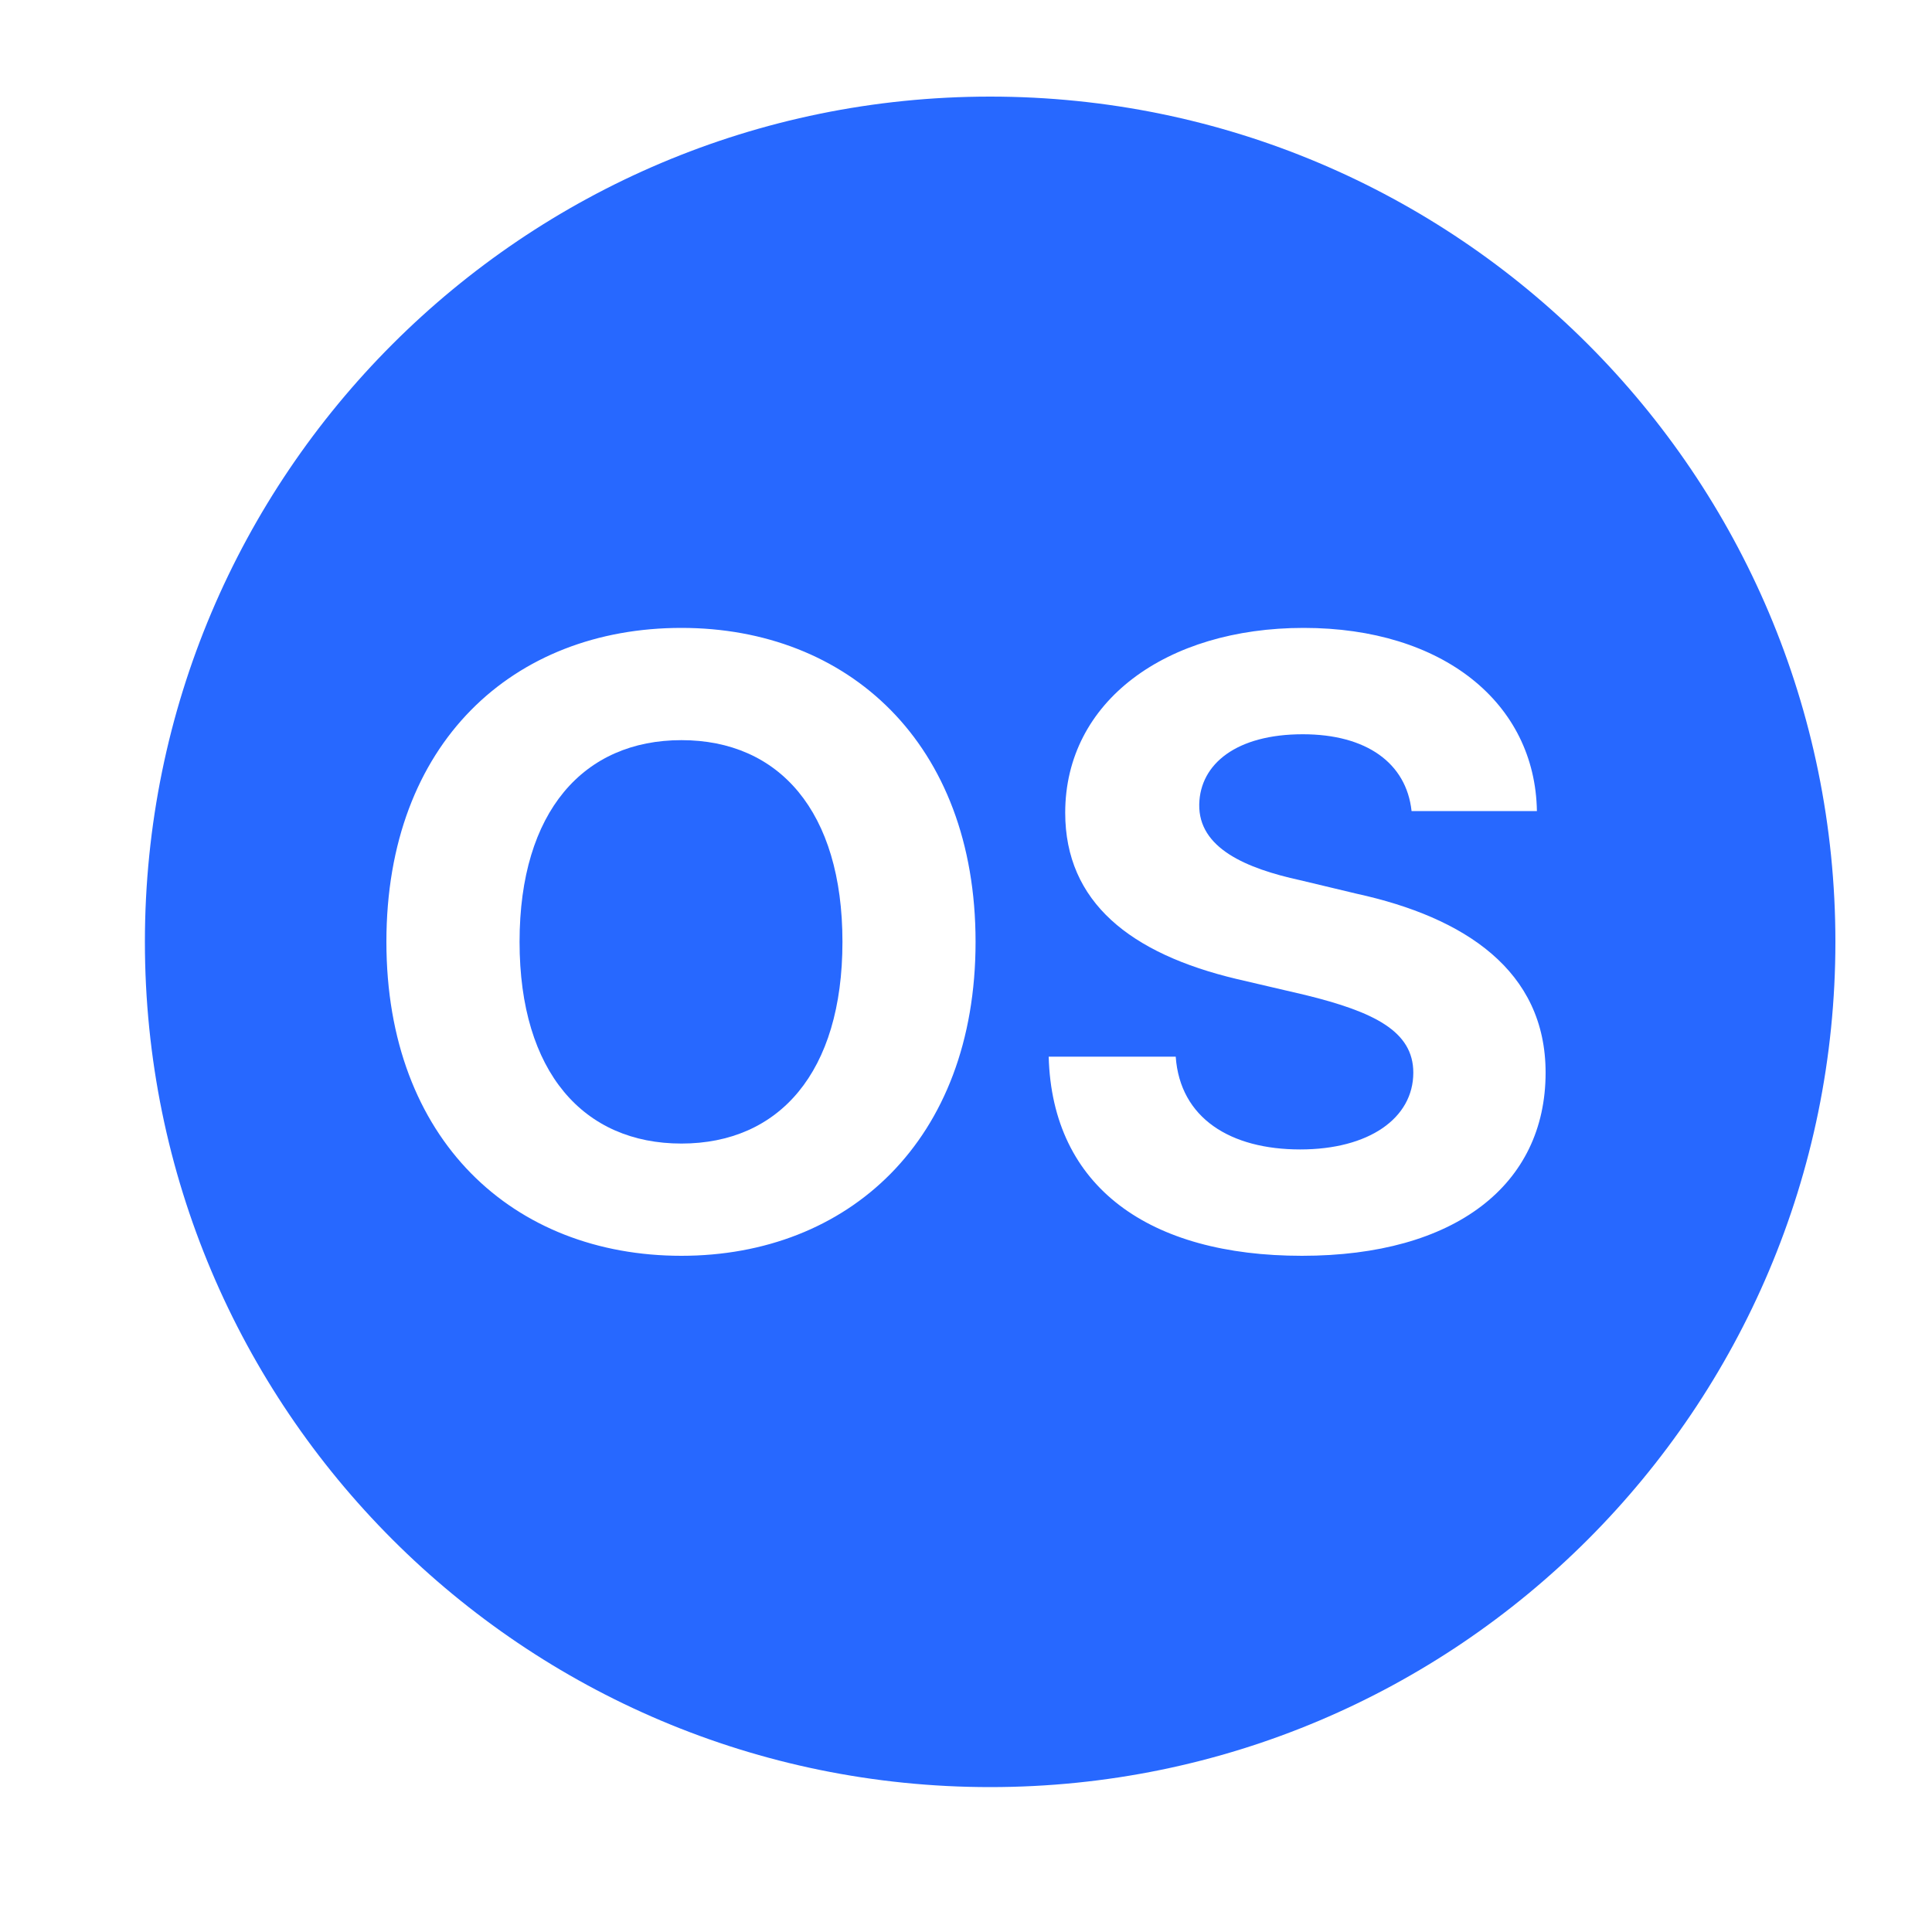 <svg width="40" height="40" viewBox="0 0 40 40" fill="none" xmlns="http://www.w3.org/2000/svg">
<path d="M14.108 15.324C16.126 15.324 17.442 16.792 17.442 19.5C17.442 22.208 16.126 23.676 14.108 23.676C12.09 23.676 10.757 22.208 10.757 19.5C10.757 16.792 12.09 15.324 14.108 15.324Z" fill="#2768FF"/>
<path fill-rule="evenodd" clip-rule="evenodd" d="M3 19.5C3 9.835 10.835 2 20.5 2C30.165 2 38 9.835 38 19.5C38 29.165 30.165 37 20.5 37C10.835 37 3 29.165 3 19.5ZM14.108 26C17.549 26 20.198 23.624 20.198 19.5C20.198 15.376 17.549 13 14.108 13C10.631 13 8 15.376 8 19.5C8 23.606 10.631 26 14.108 26ZM26.973 15.202C28.288 15.202 29.117 15.796 29.225 16.792H31.82C31.784 14.555 29.874 13 26.991 13C24.144 13 22.054 14.52 22.054 16.827C22.054 18.679 23.405 19.745 25.604 20.269L27.027 20.601C28.45 20.95 29.261 21.352 29.261 22.208C29.261 23.152 28.342 23.798 26.919 23.798C25.477 23.798 24.432 23.152 24.342 21.877H21.712C21.784 24.585 23.802 26 26.955 26C30.126 26 32 24.532 32 22.208C32 20.094 30.324 18.993 28.09 18.504L26.919 18.224C25.802 17.98 24.811 17.561 24.829 16.652C24.847 15.813 25.604 15.202 26.973 15.202Z" fill="#2768FF"/>
</svg>
